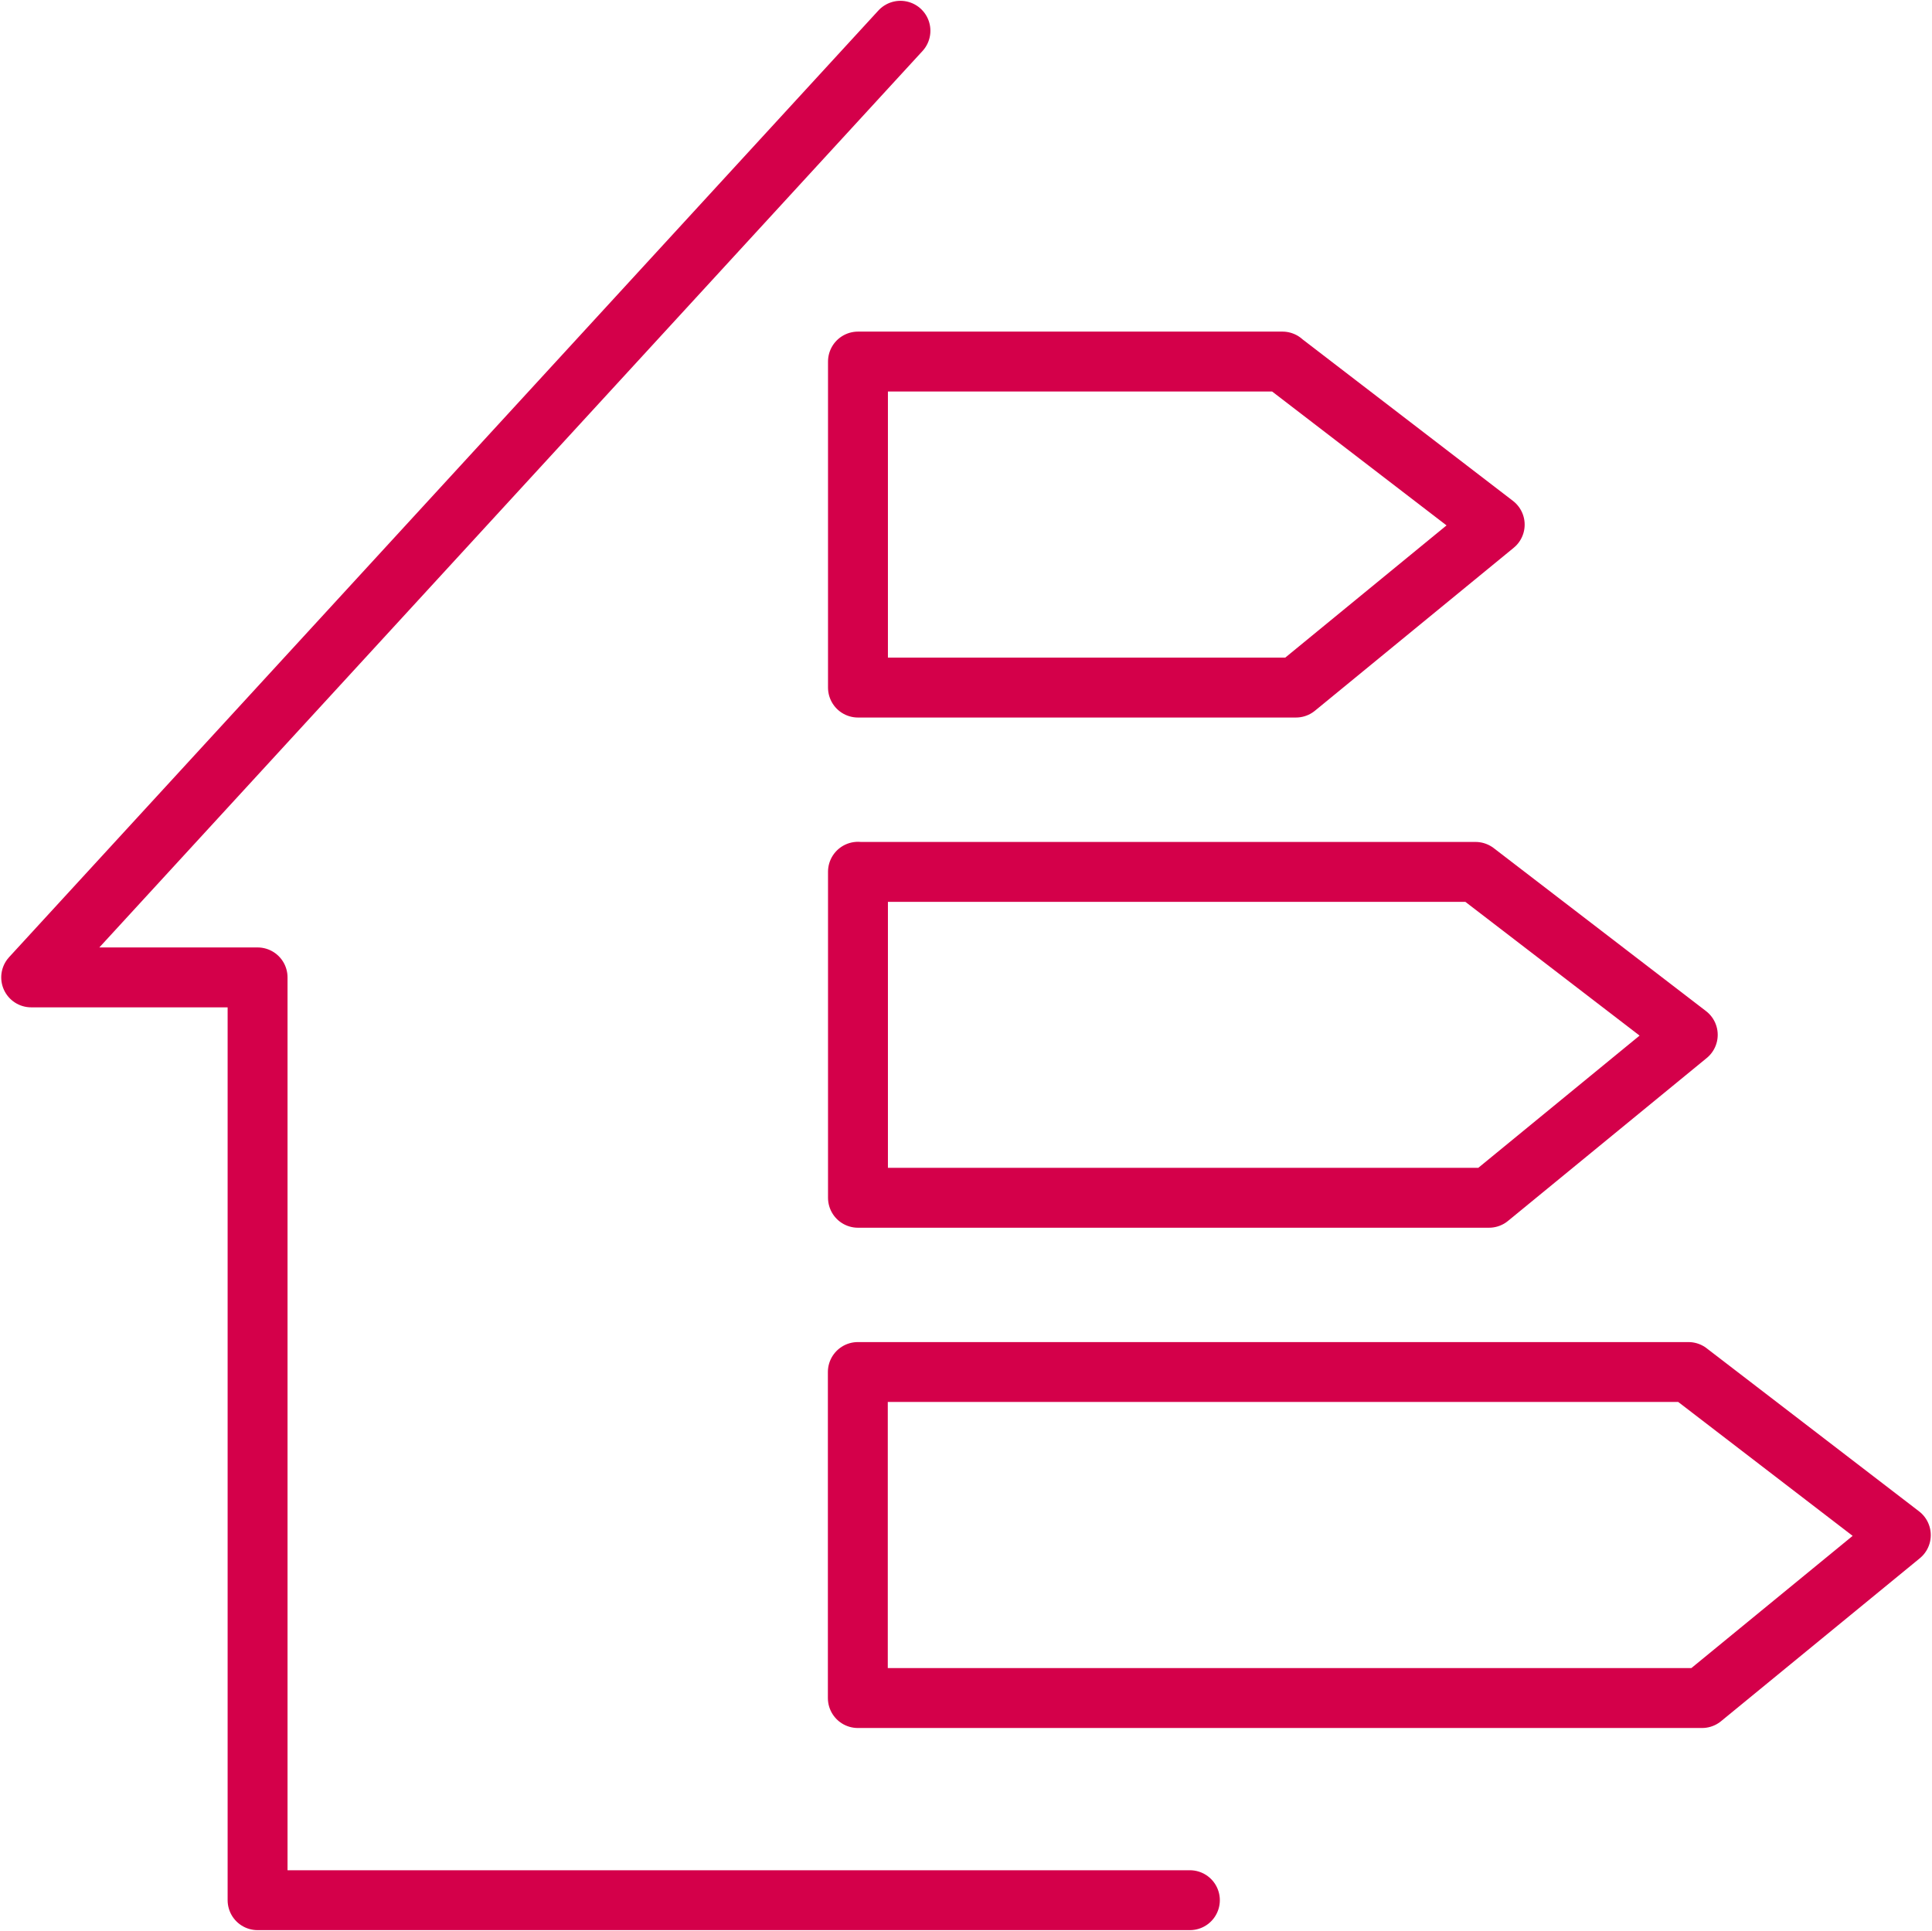 <?xml version="1.0" encoding="UTF-8"?>
<svg xmlns="http://www.w3.org/2000/svg" xmlns:xlink="http://www.w3.org/1999/xlink" id="ENERGETISCHE_DIENSTLEISTUNGEN" viewBox="0 0 141.91 141.85">
  <path d="M124.03,100.8l15.59,11.97-14.6,11.97h-62.01v-23.95h61.01ZM63.02,64.04v23.95h46.35l14.6-11.97-15.59-11.97h-45.35ZM94.2,26.57l15.59,11.97-14.6,11.97h-32.17v-23.95h31.18ZM87.4,139.59H18.92v-67.79H2.29L66.14,2.26" style="fill:none; stroke:#d4004a; stroke-linecap:round; stroke-linejoin:round; stroke-width:4.4px;"></path>
</svg>
